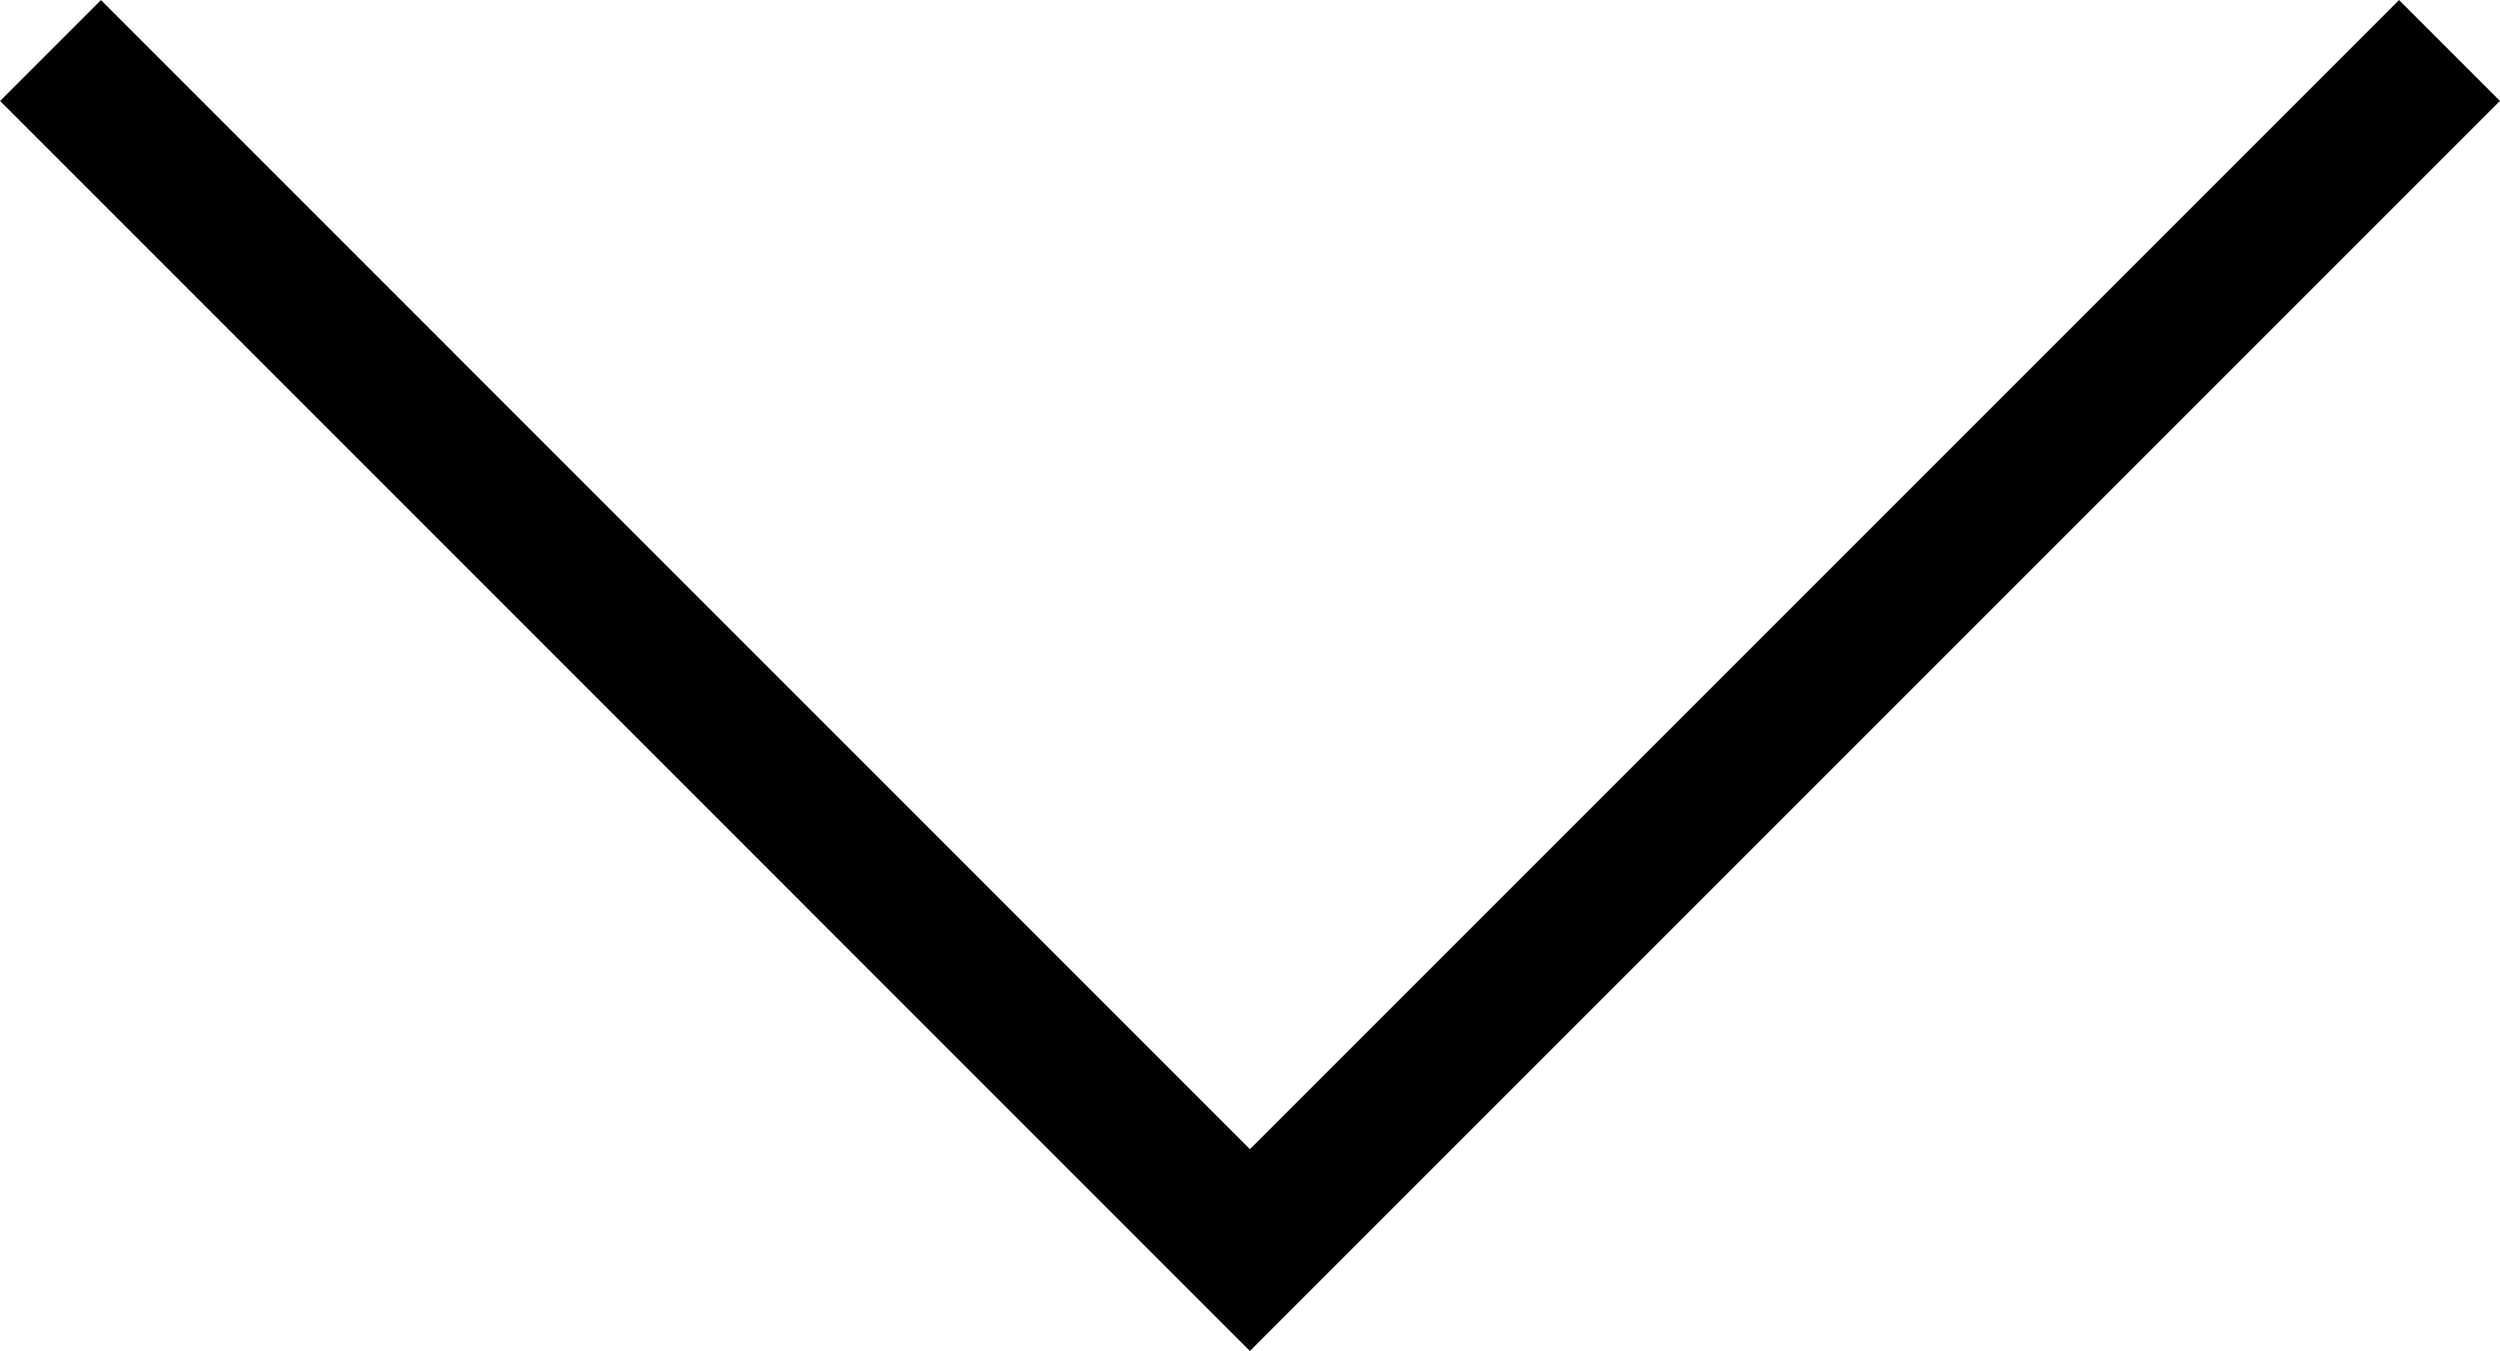 <svg xmlns="http://www.w3.org/2000/svg" width="17.519" height="9.466" viewBox="0 0 17.519 9.466">
  <path id="Tracciato_55" data-name="Tracciato 55" d="M390.98,218l-8.406,8.406L374.169,218" transform="translate(-373.815 -217.646)" fill="none" stroke="#000" stroke-width="1"/>
</svg>
